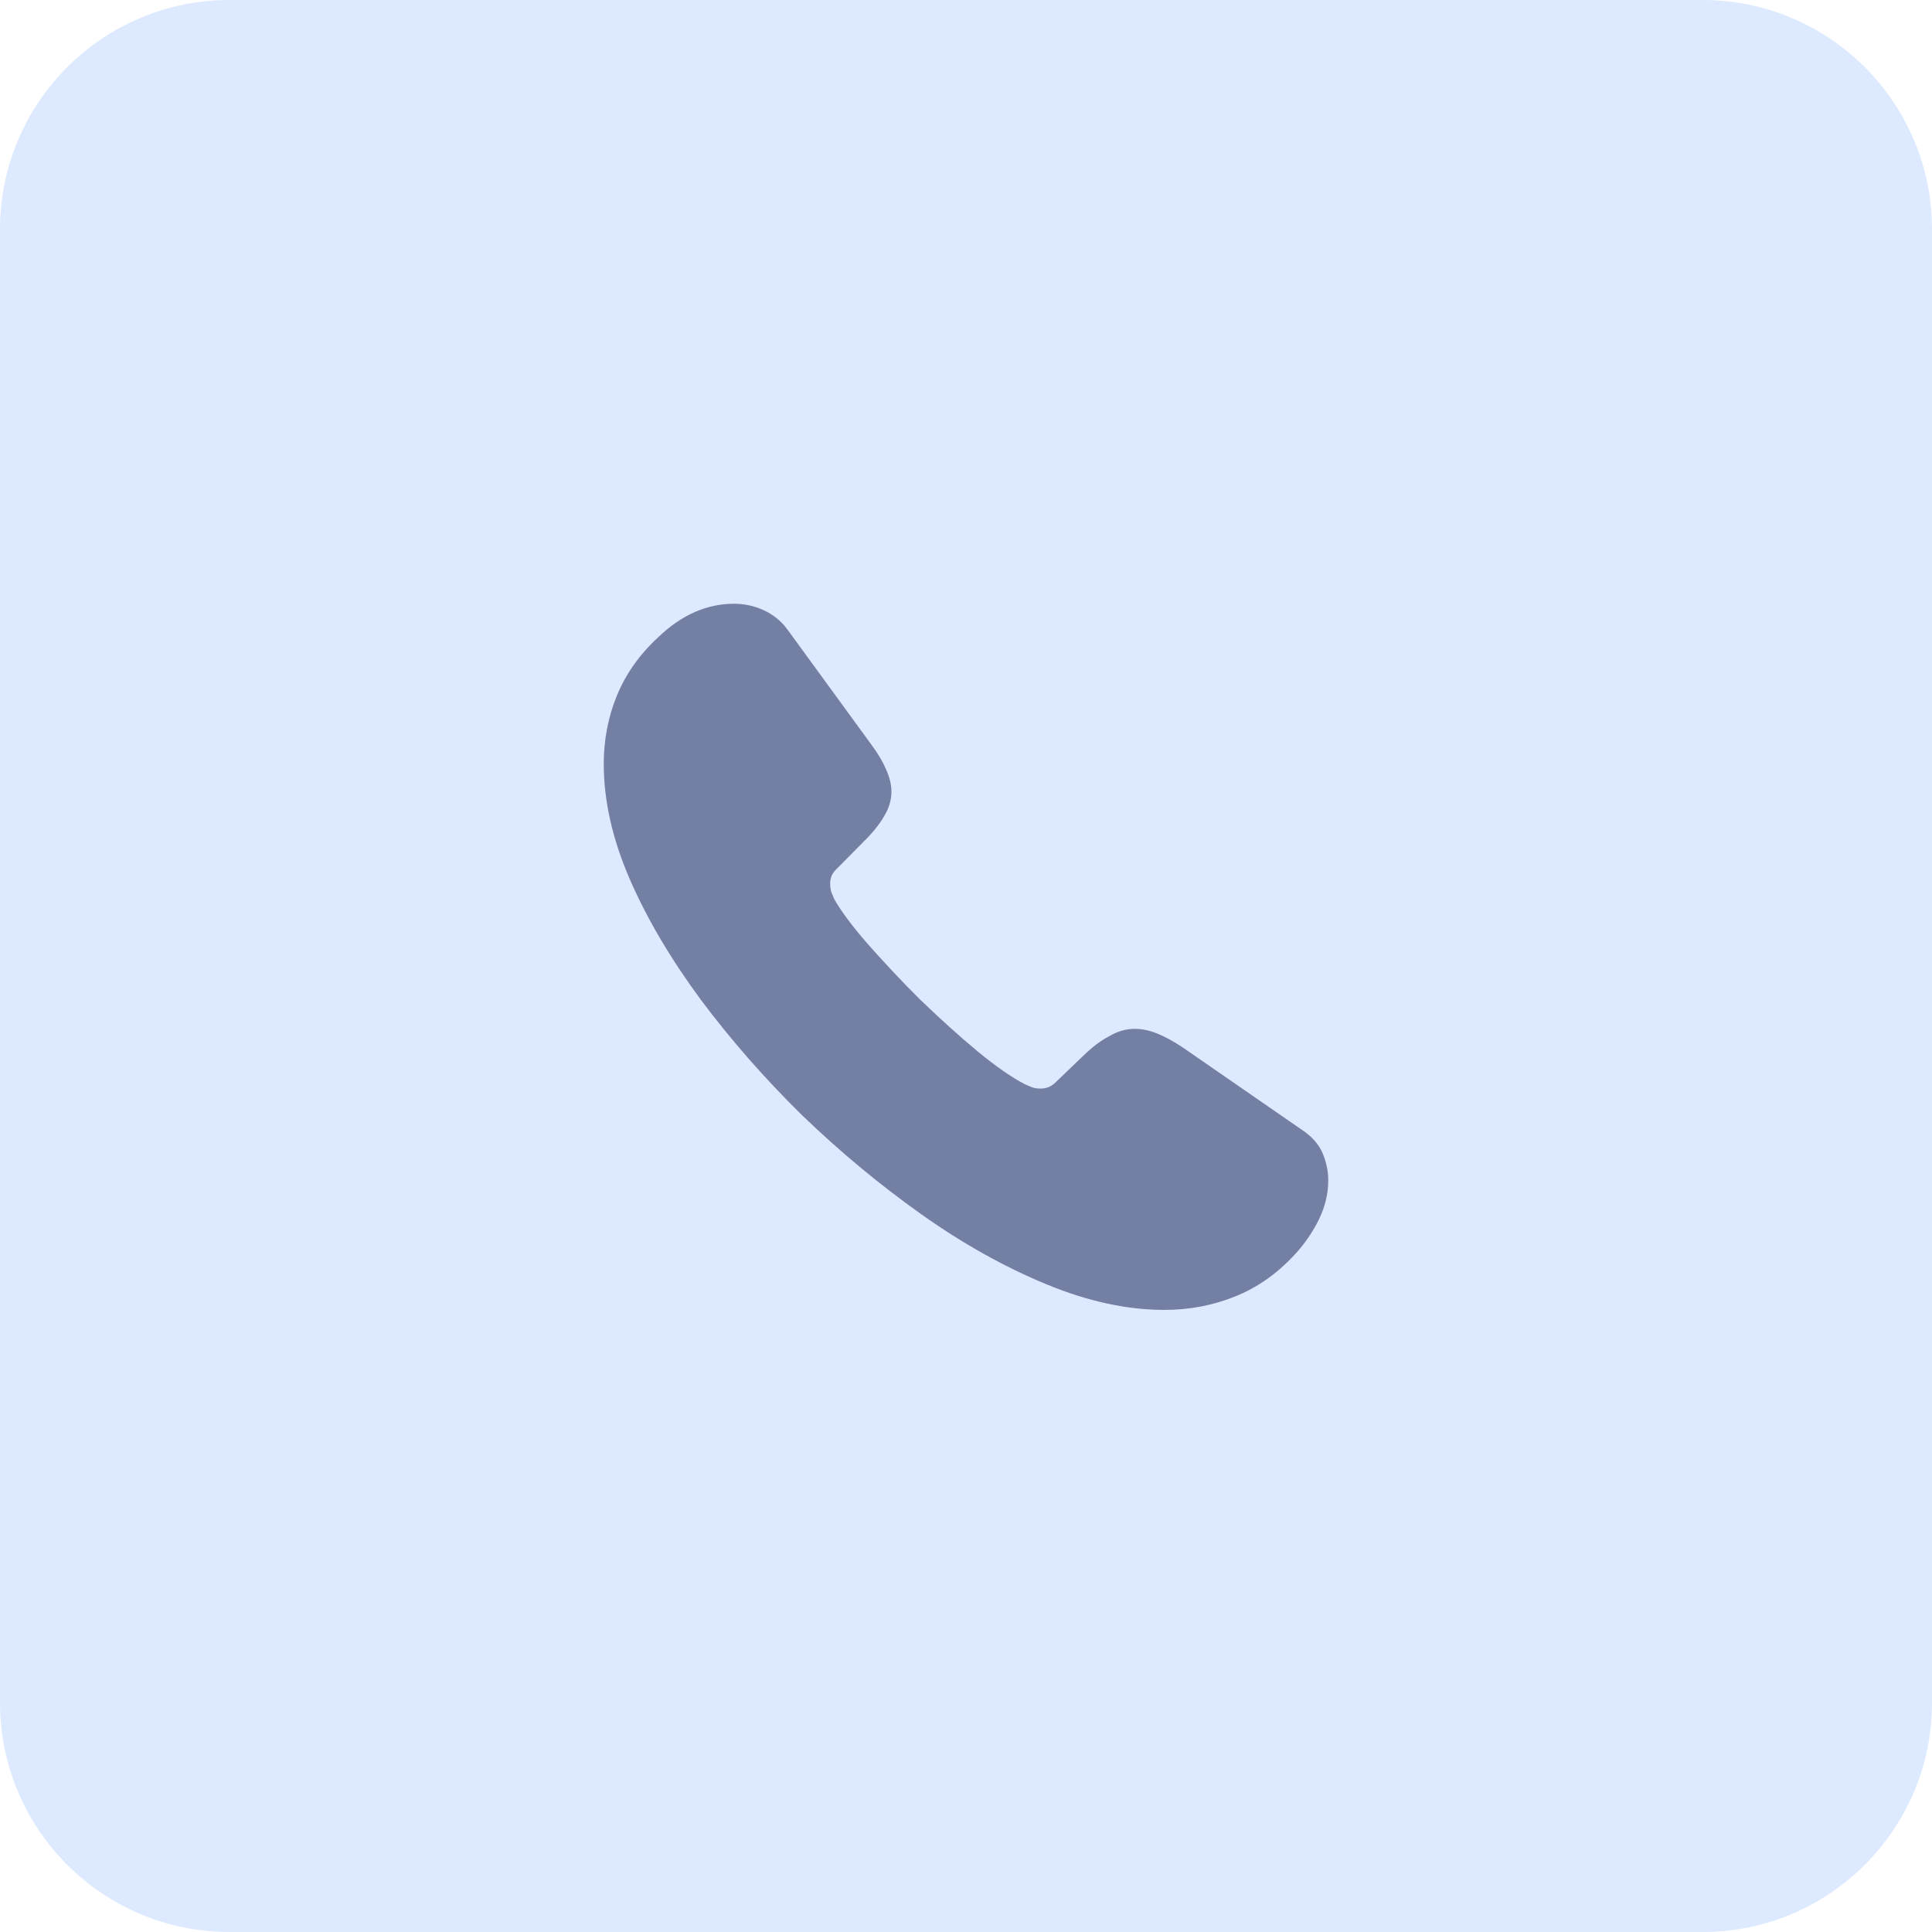 <svg width="32" height="32" viewBox="0 0 32 32" fill="none" xmlns="http://www.w3.org/2000/svg">
<path d="M0 3.8C0 1.701 1.701 0 3.8 0H28.2C30.299 0 32 1.701 32 3.8V28.2C32 30.299 30.299 32 28.2 32H3.8C1.701 32 0 30.299 0 28.2V3.8Z" fill="#DDE9FF"/>
<path d="M22 19.55C22 19.761 21.952 19.977 21.85 20.188C21.748 20.398 21.615 20.597 21.441 20.784C21.147 21.1 20.822 21.328 20.456 21.474C20.095 21.62 19.705 21.696 19.284 21.696C18.671 21.696 18.016 21.556 17.325 21.269C16.634 20.983 15.943 20.597 15.258 20.111C14.567 19.62 13.912 19.076 13.287 18.474C12.668 17.866 12.109 17.228 11.61 16.562C11.118 15.895 10.721 15.228 10.433 14.567C10.144 13.901 10 13.263 10 12.655C10 12.257 10.072 11.877 10.216 11.526C10.361 11.17 10.589 10.842 10.907 10.55C11.292 10.181 11.713 10 12.157 10C12.325 10 12.494 10.035 12.644 10.105C12.8 10.175 12.938 10.281 13.047 10.433L14.441 12.345C14.549 12.491 14.627 12.626 14.681 12.755C14.735 12.877 14.765 13 14.765 13.111C14.765 13.252 14.723 13.392 14.639 13.527C14.561 13.661 14.447 13.801 14.303 13.942L13.846 14.404C13.78 14.468 13.75 14.544 13.75 14.638C13.75 14.684 13.756 14.725 13.768 14.772C13.786 14.819 13.804 14.854 13.816 14.889C13.924 15.082 14.11 15.334 14.375 15.638C14.645 15.942 14.933 16.252 15.246 16.562C15.57 16.872 15.883 17.158 16.201 17.421C16.514 17.679 16.772 17.854 16.977 17.959C17.006 17.971 17.043 17.989 17.085 18.006C17.133 18.024 17.181 18.03 17.235 18.03C17.337 18.03 17.415 17.994 17.481 17.93L17.938 17.491C18.088 17.345 18.232 17.234 18.371 17.164C18.509 17.082 18.647 17.041 18.797 17.041C18.911 17.041 19.032 17.065 19.164 17.117C19.296 17.17 19.434 17.246 19.584 17.345L21.573 18.72C21.73 18.825 21.838 18.948 21.904 19.094C21.964 19.24 22 19.386 22 19.55Z" fill="#747FA4"/>
</svg>
